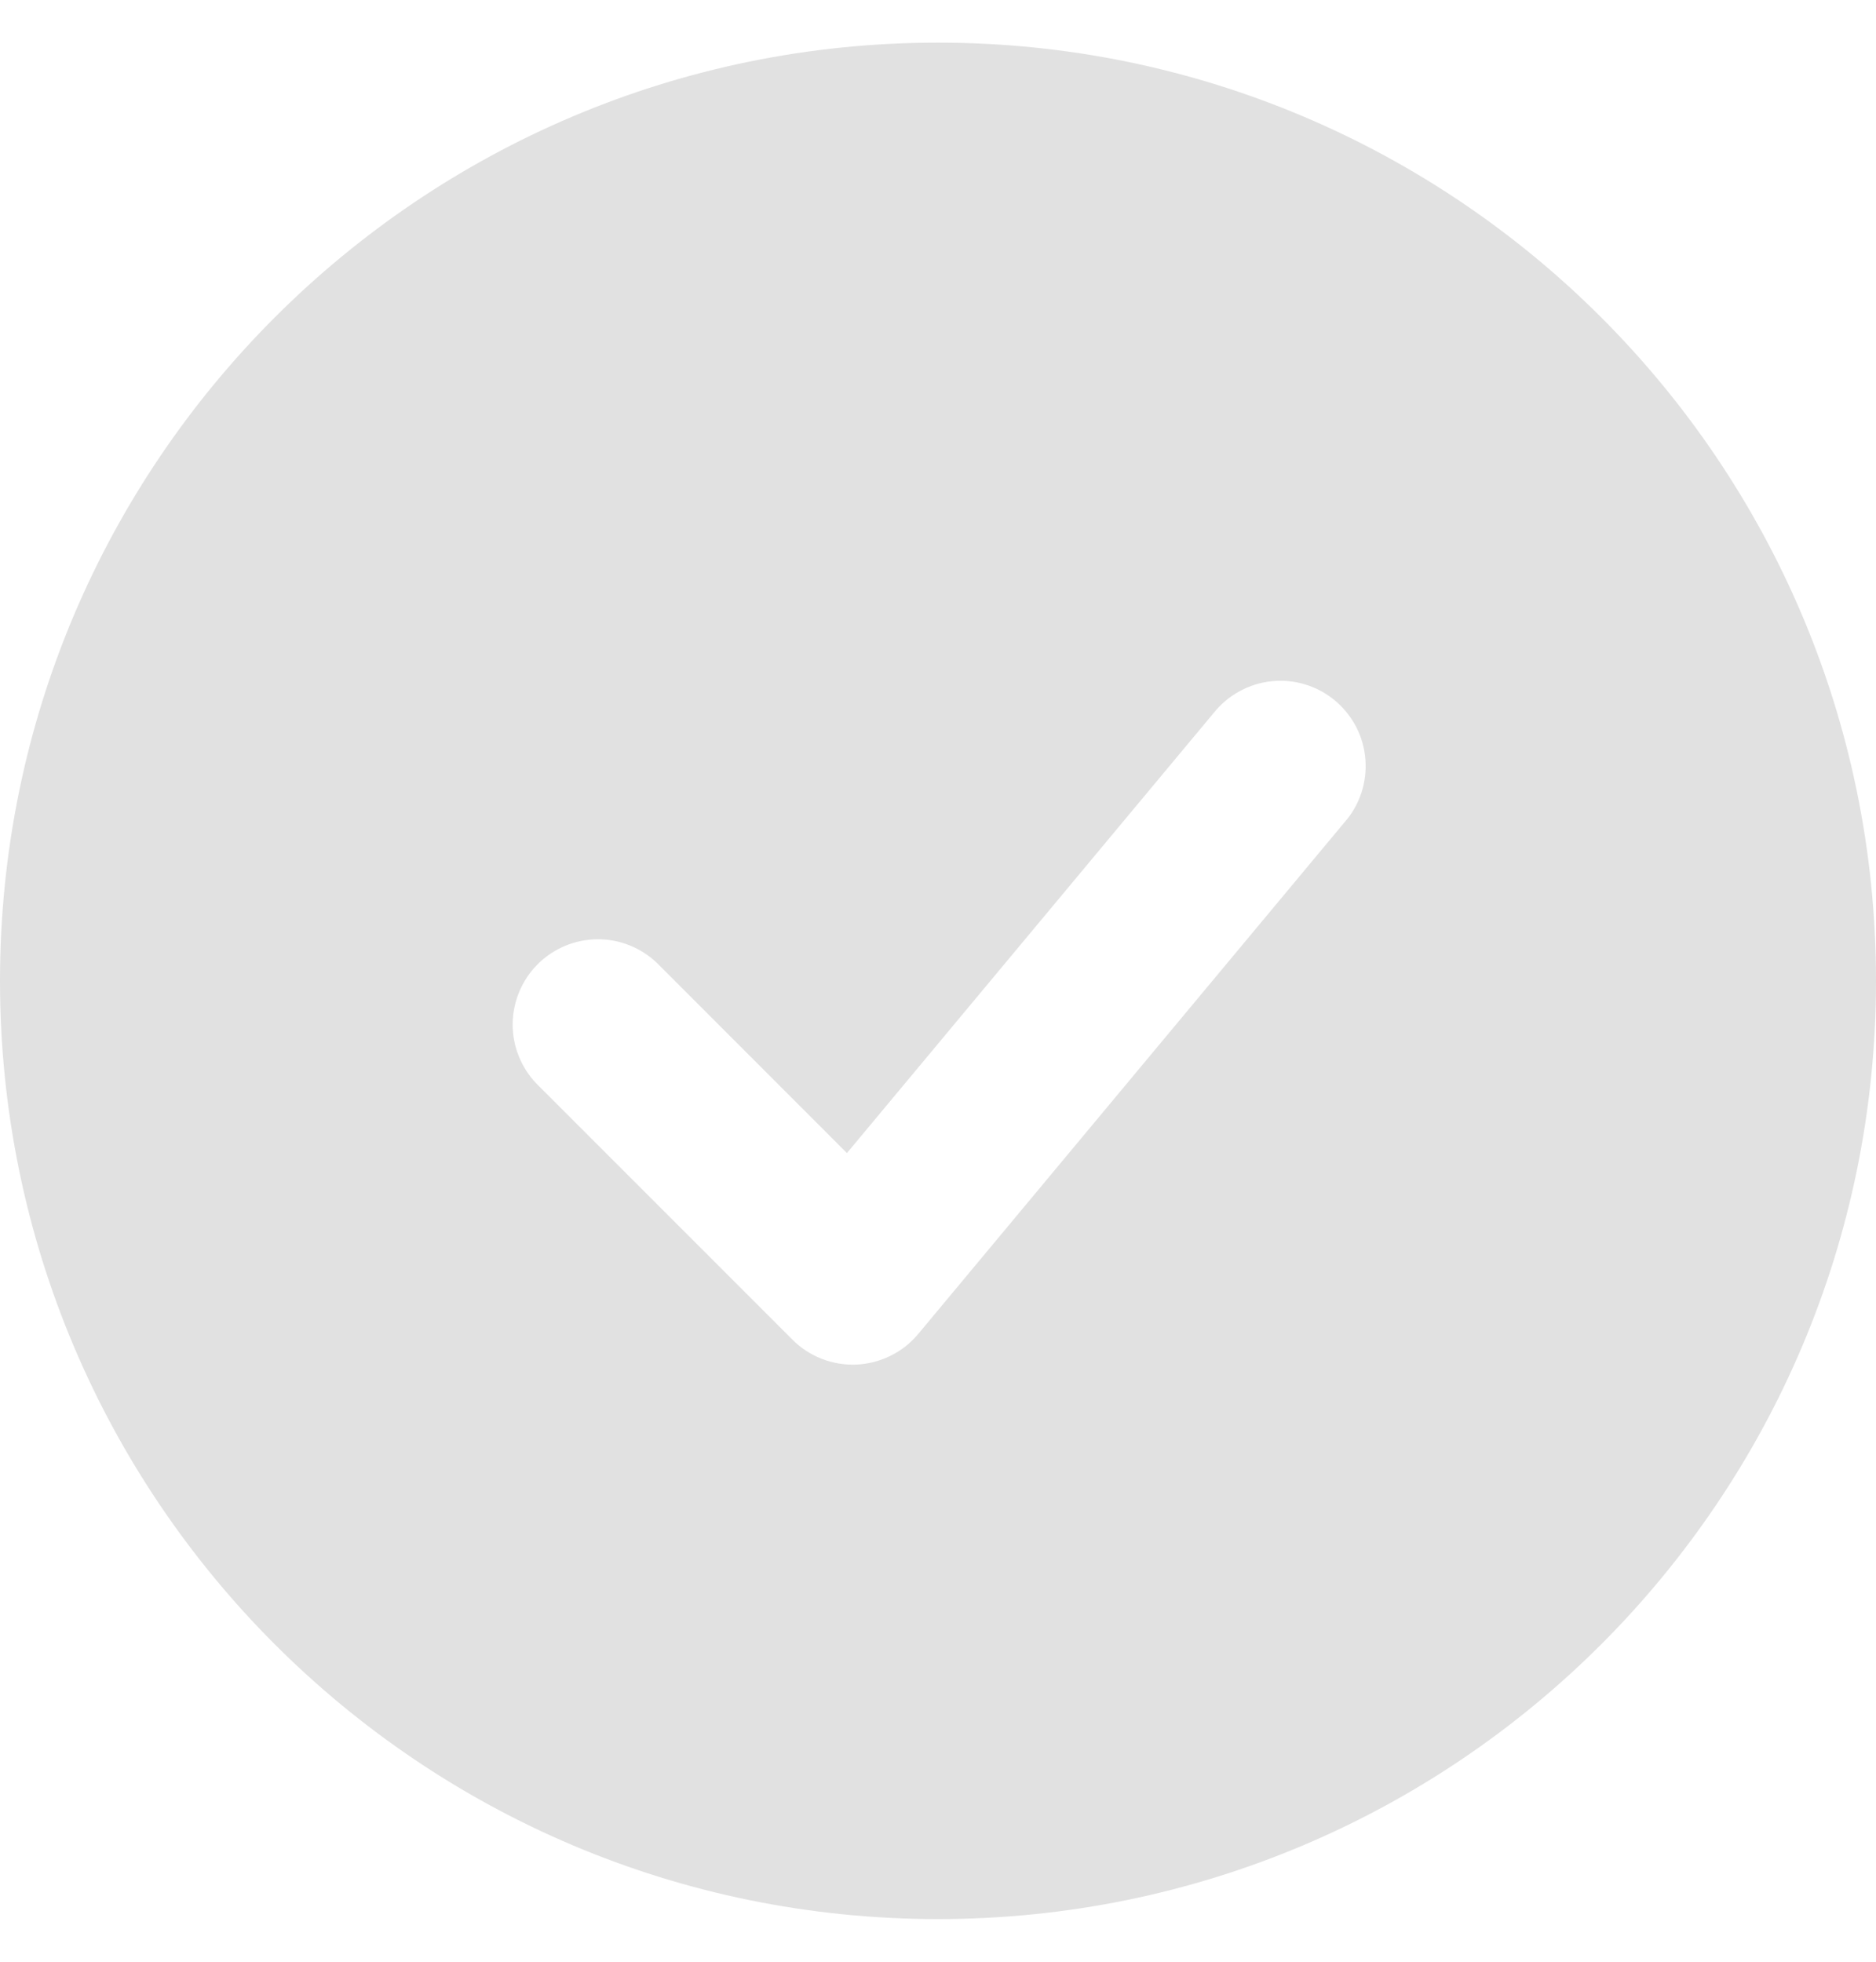 <svg width="22" height="23" viewBox="0 0 22 23" fill="none" xmlns="http://www.w3.org/2000/svg">
<path fill-rule="evenodd" clip-rule="evenodd" d="M11 0.5C4.925 0.5 0 5.425 0 11.5C0 17.575 4.925 22.5 11 22.5C17.075 22.5 22 17.575 22 11.5C22 5.425 17.075 0.5 11 0.5ZM15.768 9.64C15.856 9.54 15.923 9.423 15.965 9.296C16.006 9.17 16.023 9.036 16.012 8.903C16.002 8.77 15.965 8.641 15.904 8.522C15.842 8.404 15.758 8.299 15.655 8.213C15.553 8.128 15.435 8.064 15.307 8.025C15.18 7.986 15.046 7.973 14.913 7.987C14.78 8 14.652 8.041 14.535 8.105C14.418 8.169 14.315 8.256 14.232 8.36L9.932 13.519L7.707 11.293C7.518 11.111 7.266 11.01 7.004 11.012C6.741 11.015 6.491 11.12 6.305 11.305C6.12 11.491 6.015 11.741 6.012 12.004C6.01 12.266 6.111 12.518 6.293 12.707L9.293 15.707C9.391 15.805 9.509 15.882 9.638 15.932C9.768 15.982 9.906 16.005 10.045 15.999C10.184 15.992 10.32 15.957 10.444 15.895C10.569 15.834 10.679 15.747 10.768 15.64L15.768 9.64Z" fill="#E1E1E1"/>
</svg>
